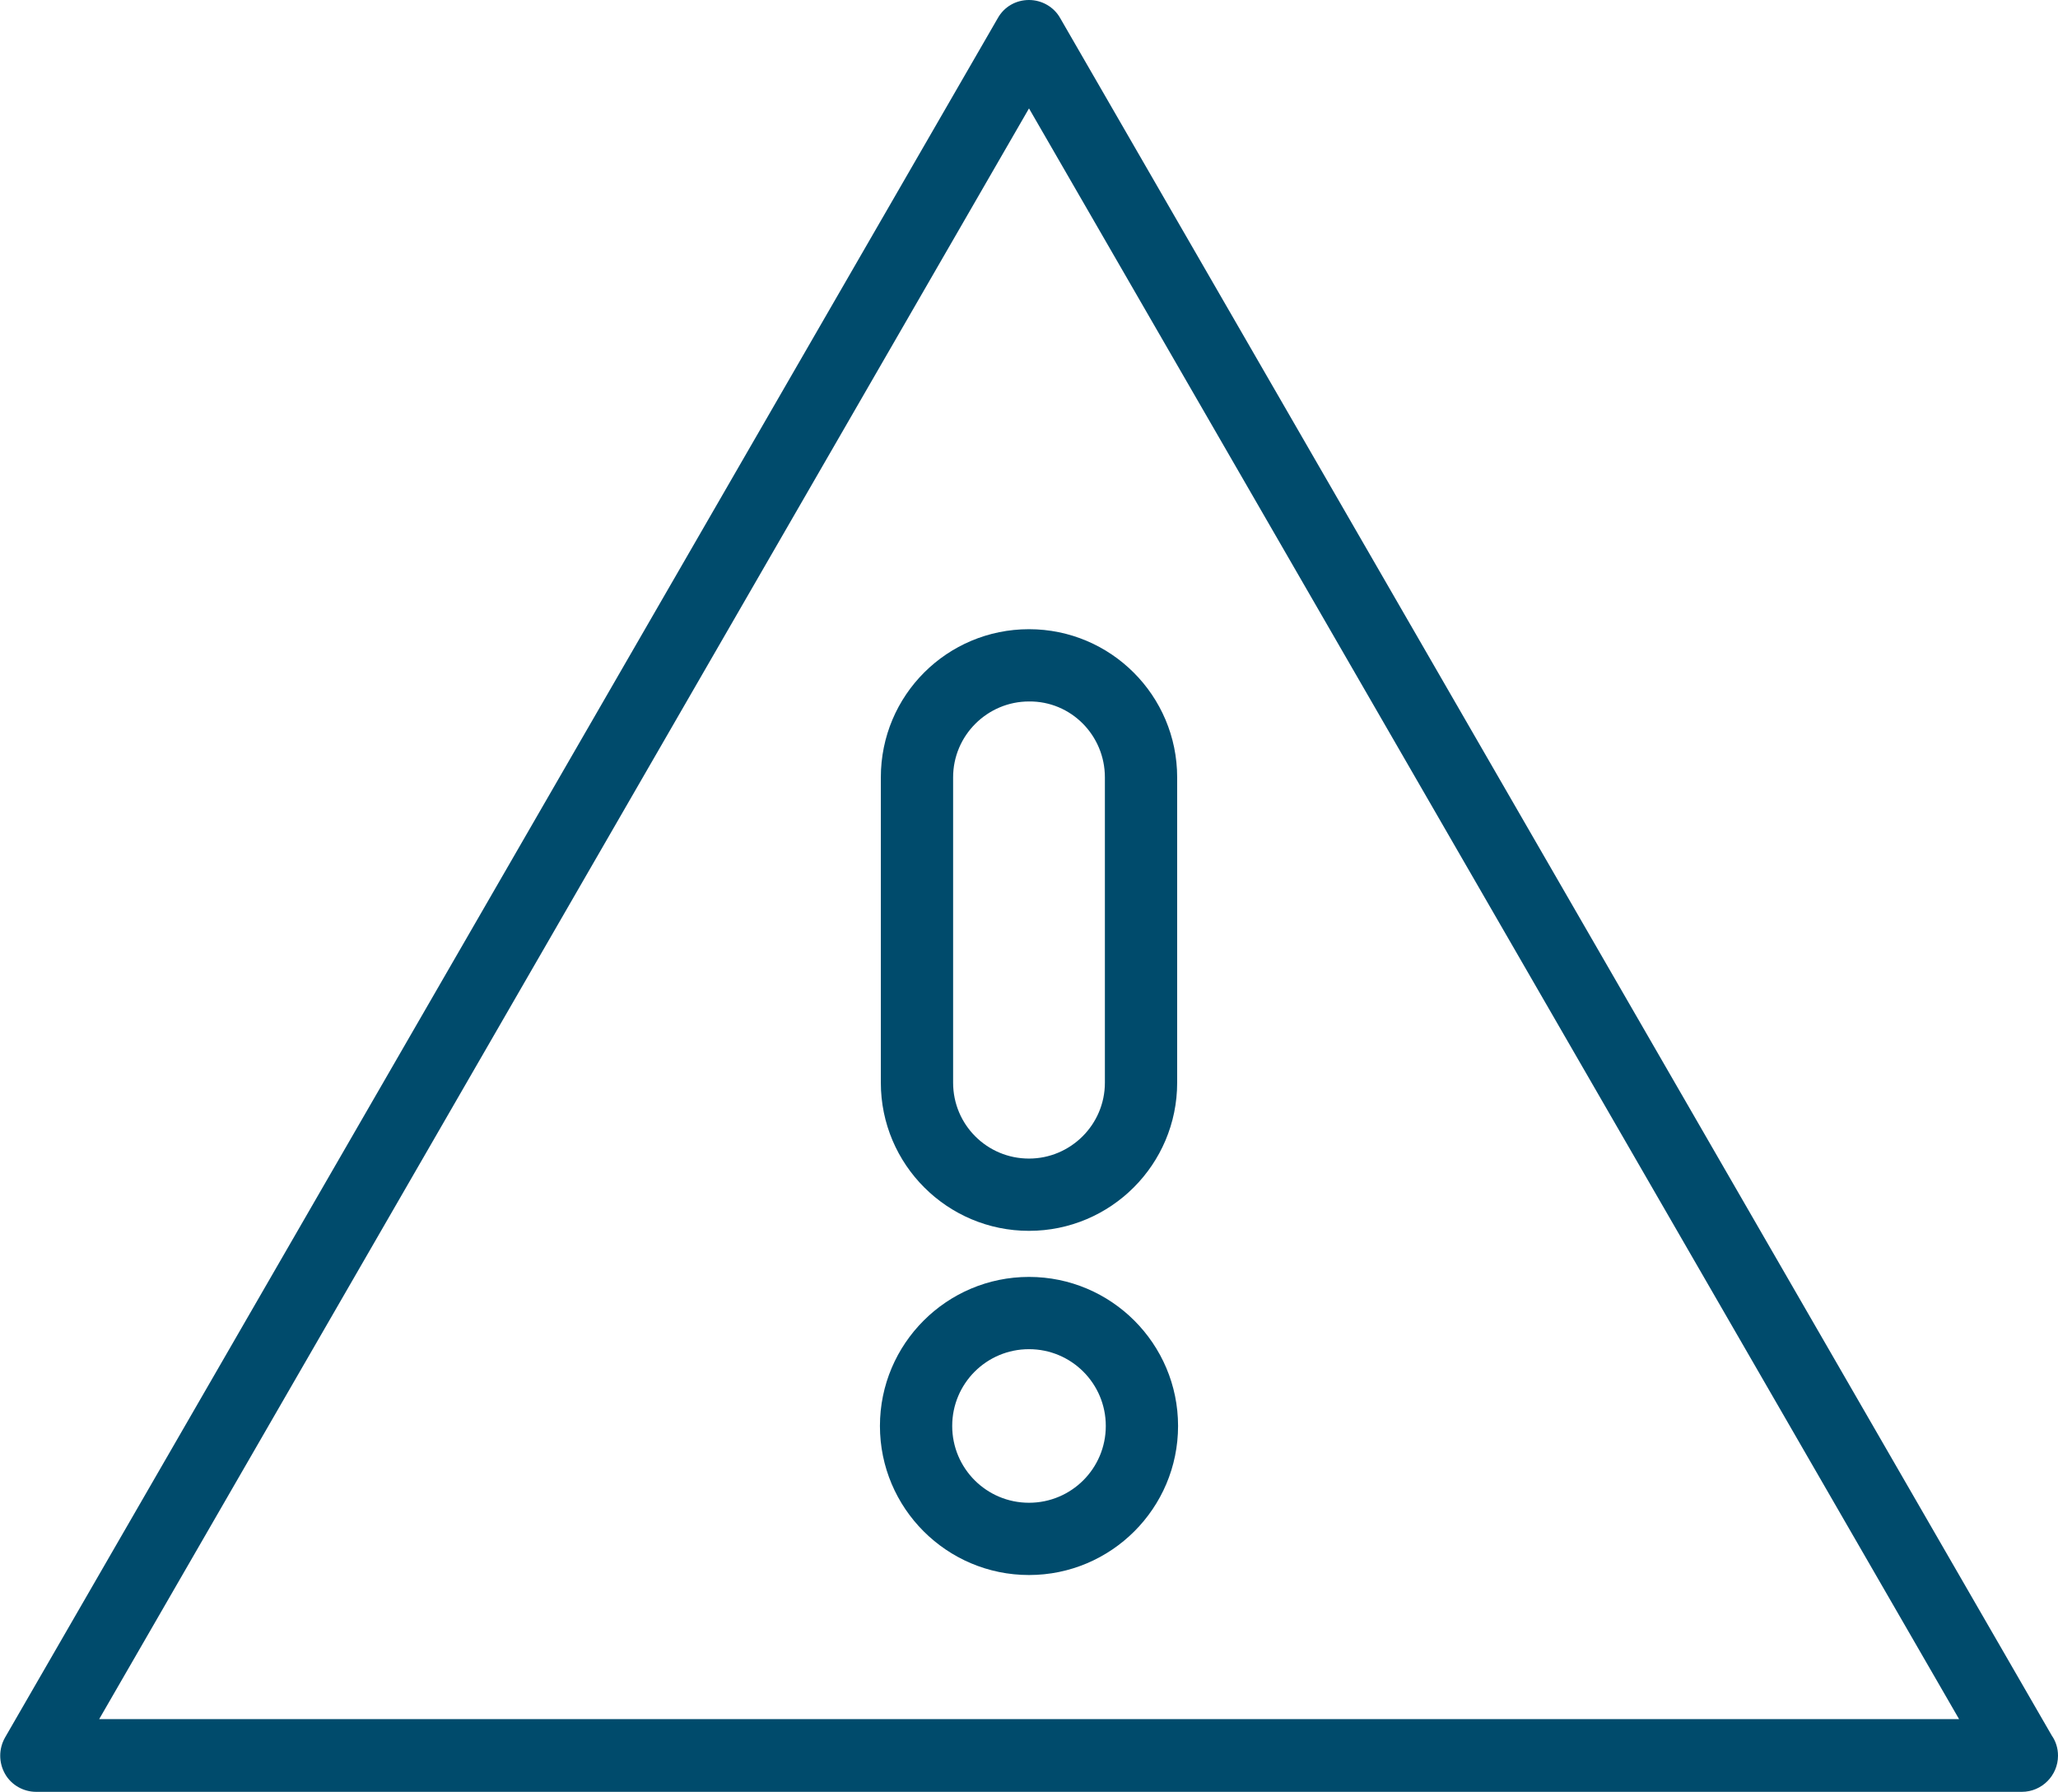 <?xml version="1.0" encoding="utf-8"?>
<!-- Generator: Adobe Illustrator 25.4.1, SVG Export Plug-In . SVG Version: 6.00 Build 0)  -->
<svg version="1.1" id="Laag_1" xmlns="http://www.w3.org/2000/svg" xmlns:xlink="http://www.w3.org/1999/xlink" x="0px" y="0px"
	 viewBox="0 0 455.6 396.7" style="enable-background:new 0 0 455.6 396.7;" xml:space="preserve">
<style type="text/css">
	.st0{fill:#004B6C;}
</style>
<g>
	<path class="st0" d="M244.6,172.1l0,67.6c0,9.3-7.6,16.8-16.8,16.8c-9.3,0-16.8-7.5-16.8-16.8v-67.6c0-9.3,7.6-16.8,16.8-16.8
		C237.1,155.2,244.6,162.8,244.6,172.1 M195,172.1v67.6c0,18.1,14.7,32.8,32.8,32.8s32.8-14.7,32.8-32.8v-67.6
		c0-18.1-14.7-32.8-32.8-32.8S195,153.9,195,172.1"/>
	<path class="st0" d="M227.8,332.7c-9.4,0-17-7.6-17-17c0-9.4,7.6-17,17-17c9.4,0,17,7.6,17,17C244.8,325.1,237.2,332.7,227.8,332.7
		 M227.8,282.7c-18.2,0-33,14.8-33,33c0,18.2,14.8,33,33,33c18.2,0,33-14.8,33-33C260.8,297.5,246,282.7,227.8,282.7"/>
	<path class="st0" d="M21.9,380.7L227.8,24l205.9,356.6H21.9z M454.2,384.2L234.7,4c-1.4-2.5-4.1-4-6.9-4c-2.9,0-5.5,1.5-6.9,4
		L1.1,384.7c-1.4,2.5-1.4,5.5,0,8c1.4,2.5,4.1,4,6.9,4h439.6c0,0,0,0,0,0c4.4,0,8-3.6,8-8C455.6,387,455.1,385.5,454.2,384.2"/>
</g>
</svg>
